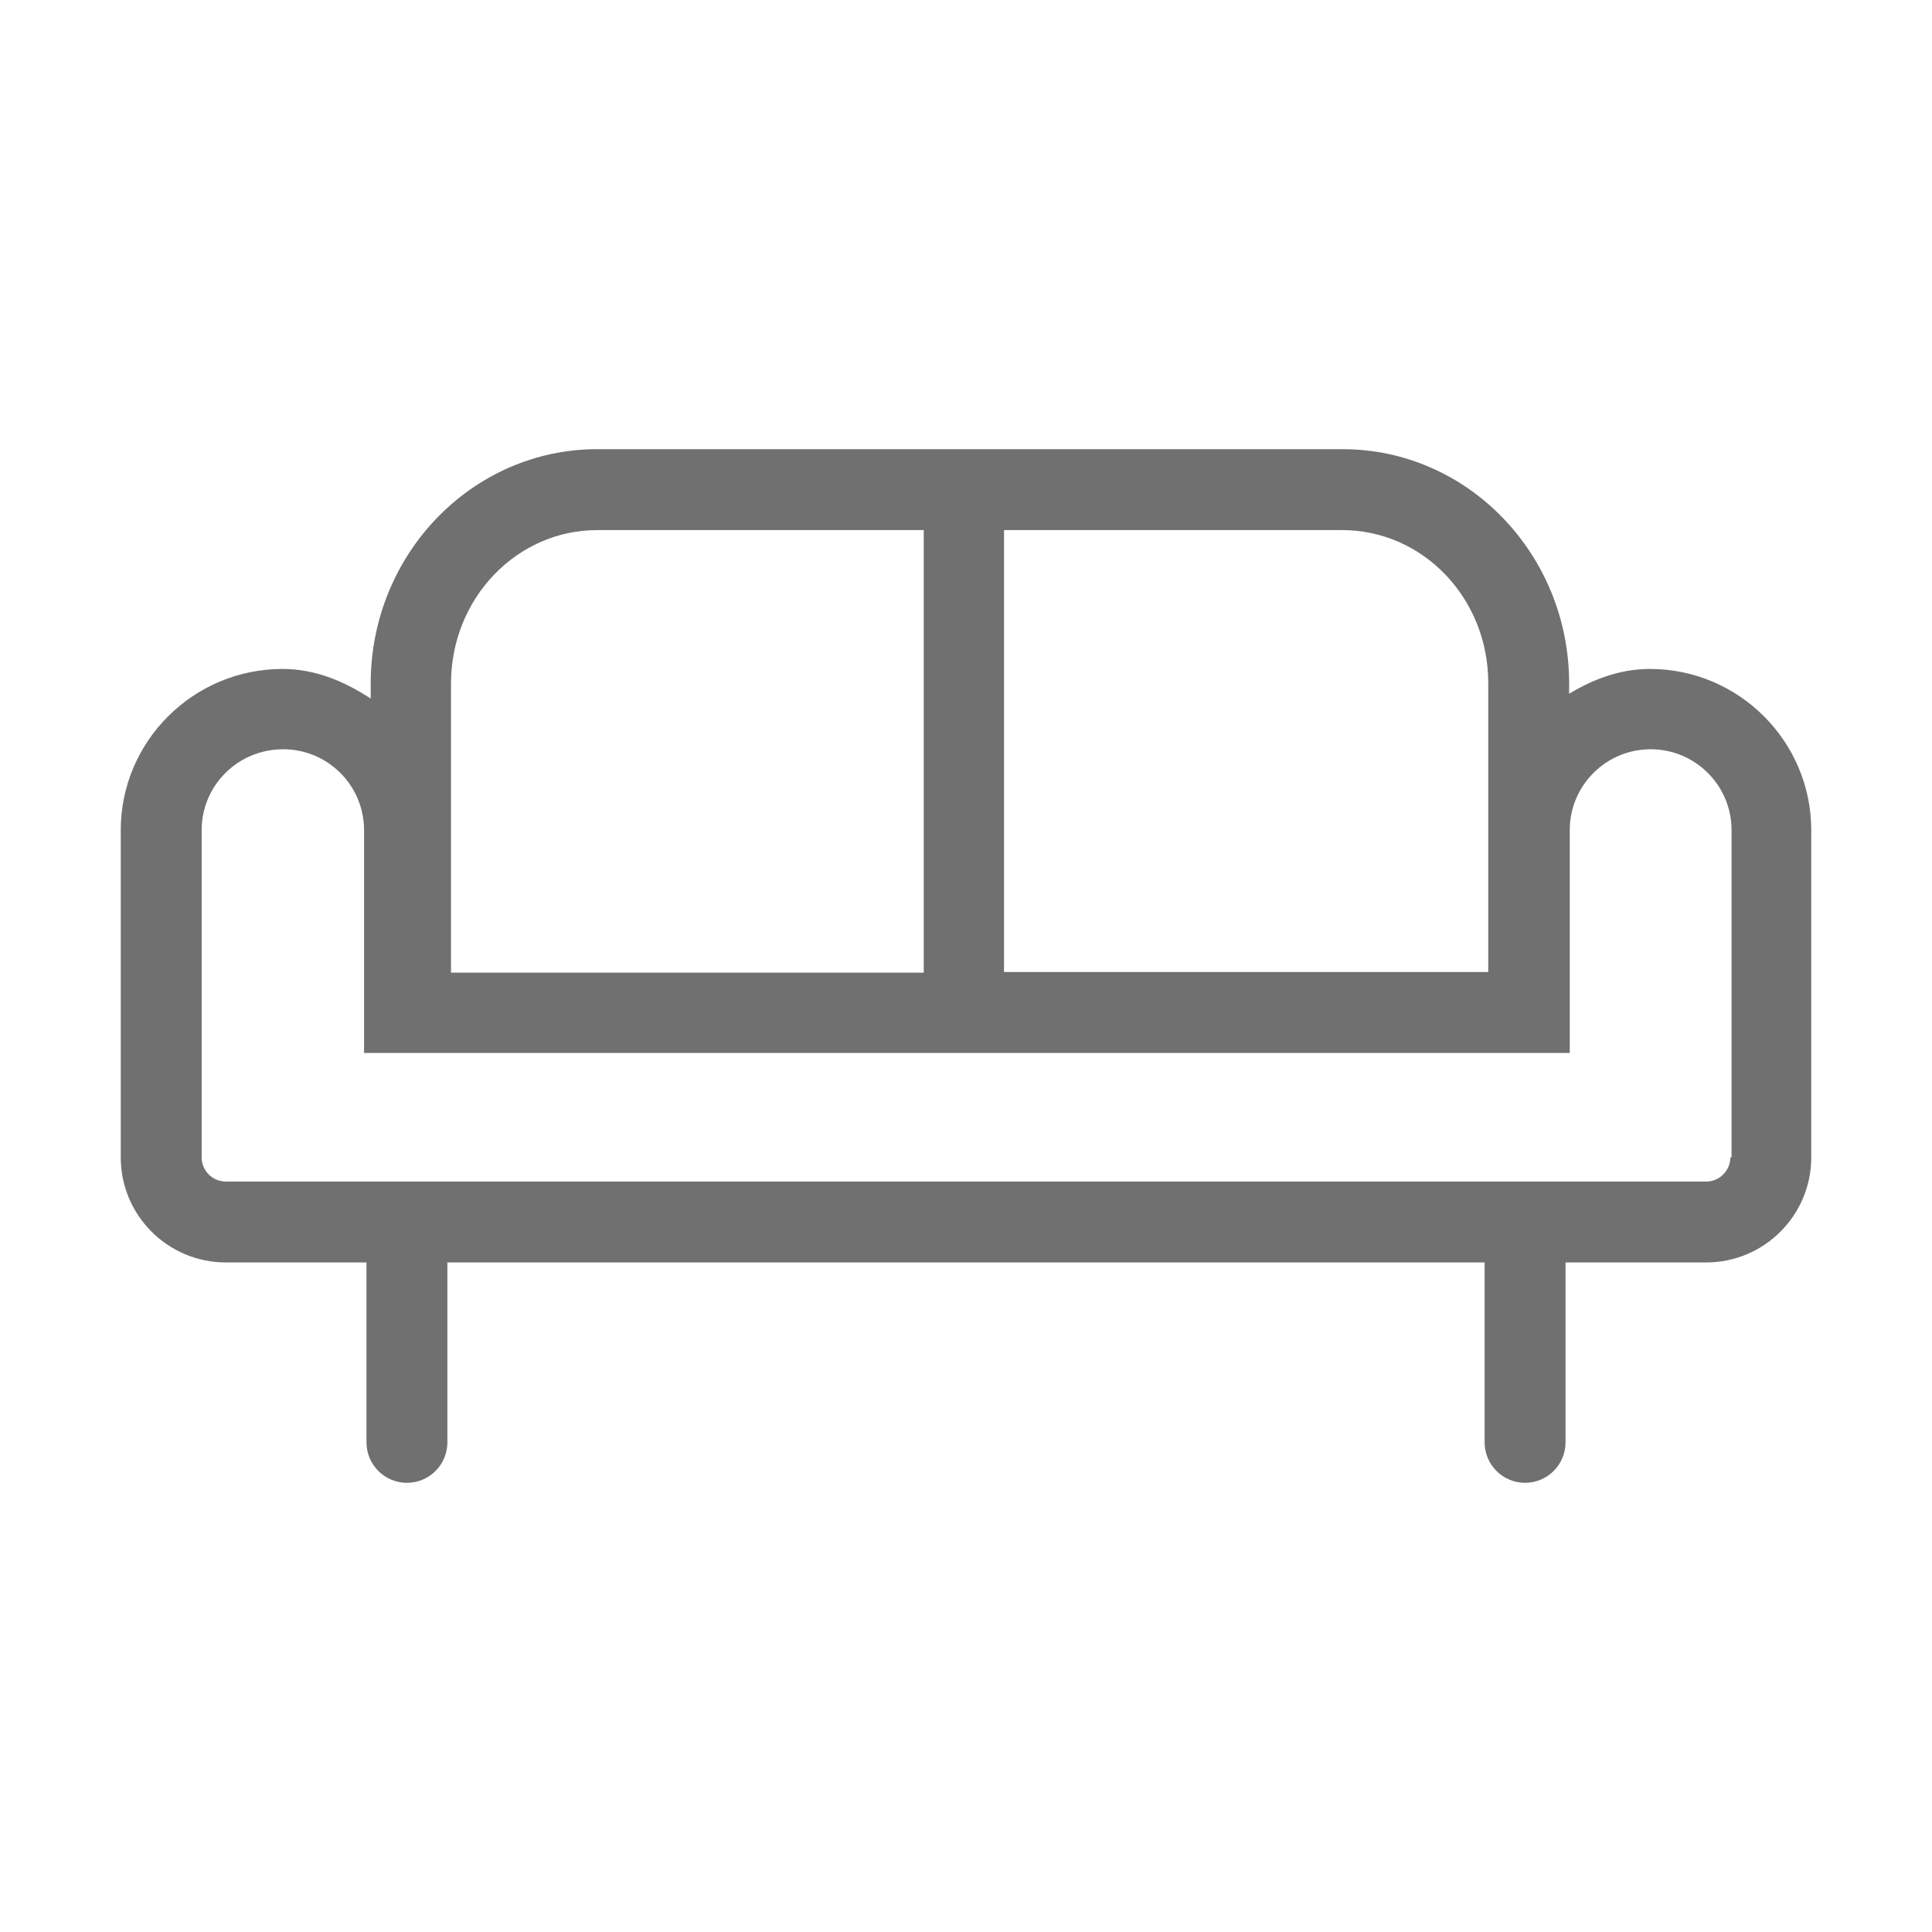 <?xml version="1.0" encoding="utf-8"?>
<!-- Generator: Adobe Illustrator 23.0.1, SVG Export Plug-In . SVG Version: 6.00 Build 0)  -->
<svg version="1.1" id="Layer_1" xmlns="http://www.w3.org/2000/svg" xmlns:xlink="http://www.w3.org/1999/xlink" x="0px" y="0px"
	 viewBox="0 0 32 32" style="enable-background:new 0 0 32 32;" xml:space="preserve">
<style type="text/css">
	.st0{fill:#707070;}
</style>
<path class="st0" d="M27.33,11.08c-0.5,0-0.94,0.17-1.34,0.41v-0.17c0-2.14-1.68-3.88-3.75-3.88H9.89c-2.07,0-3.75,1.74-3.75,3.88
	v0.25c-0.43-0.28-0.91-0.49-1.46-0.49C3.2,11.08,2,12.28,2,13.75v5.42c0,0.96,0.78,1.74,1.74,1.74h2.33v2.98
	c0,0.37,0.3,0.67,0.67,0.67s0.67-0.3,0.67-0.67v-2.98h17.18v2.98c0,0.37,0.3,0.67,0.67,0.67s0.67-0.3,0.67-0.67v-2.98h2.33
	c0.96,0,1.74-0.78,1.74-1.74v-5.42C30,12.28,28.8,11.08,27.33,11.08z M24.65,11.31v2.44v2.35h-8.02V8.78h5.6
	C23.57,8.78,24.65,9.91,24.65,11.31z M9.89,8.78h5.41v7.33H7.47v-4.79C7.47,9.91,8.56,8.78,9.89,8.78z M28.66,19.17
	c0,0.22-0.18,0.4-0.4,0.4H3.74c-0.22,0-0.4-0.18-0.4-0.4v-5.42c0-0.74,0.6-1.34,1.35-1.34c0.74,0,1.34,0.6,1.34,1.34v3.69h19.97
	V16.5v-2.75c0-0.74,0.6-1.34,1.34-1.34c0.74,0,1.34,0.6,1.34,1.34V19.17z"/>
</svg>
